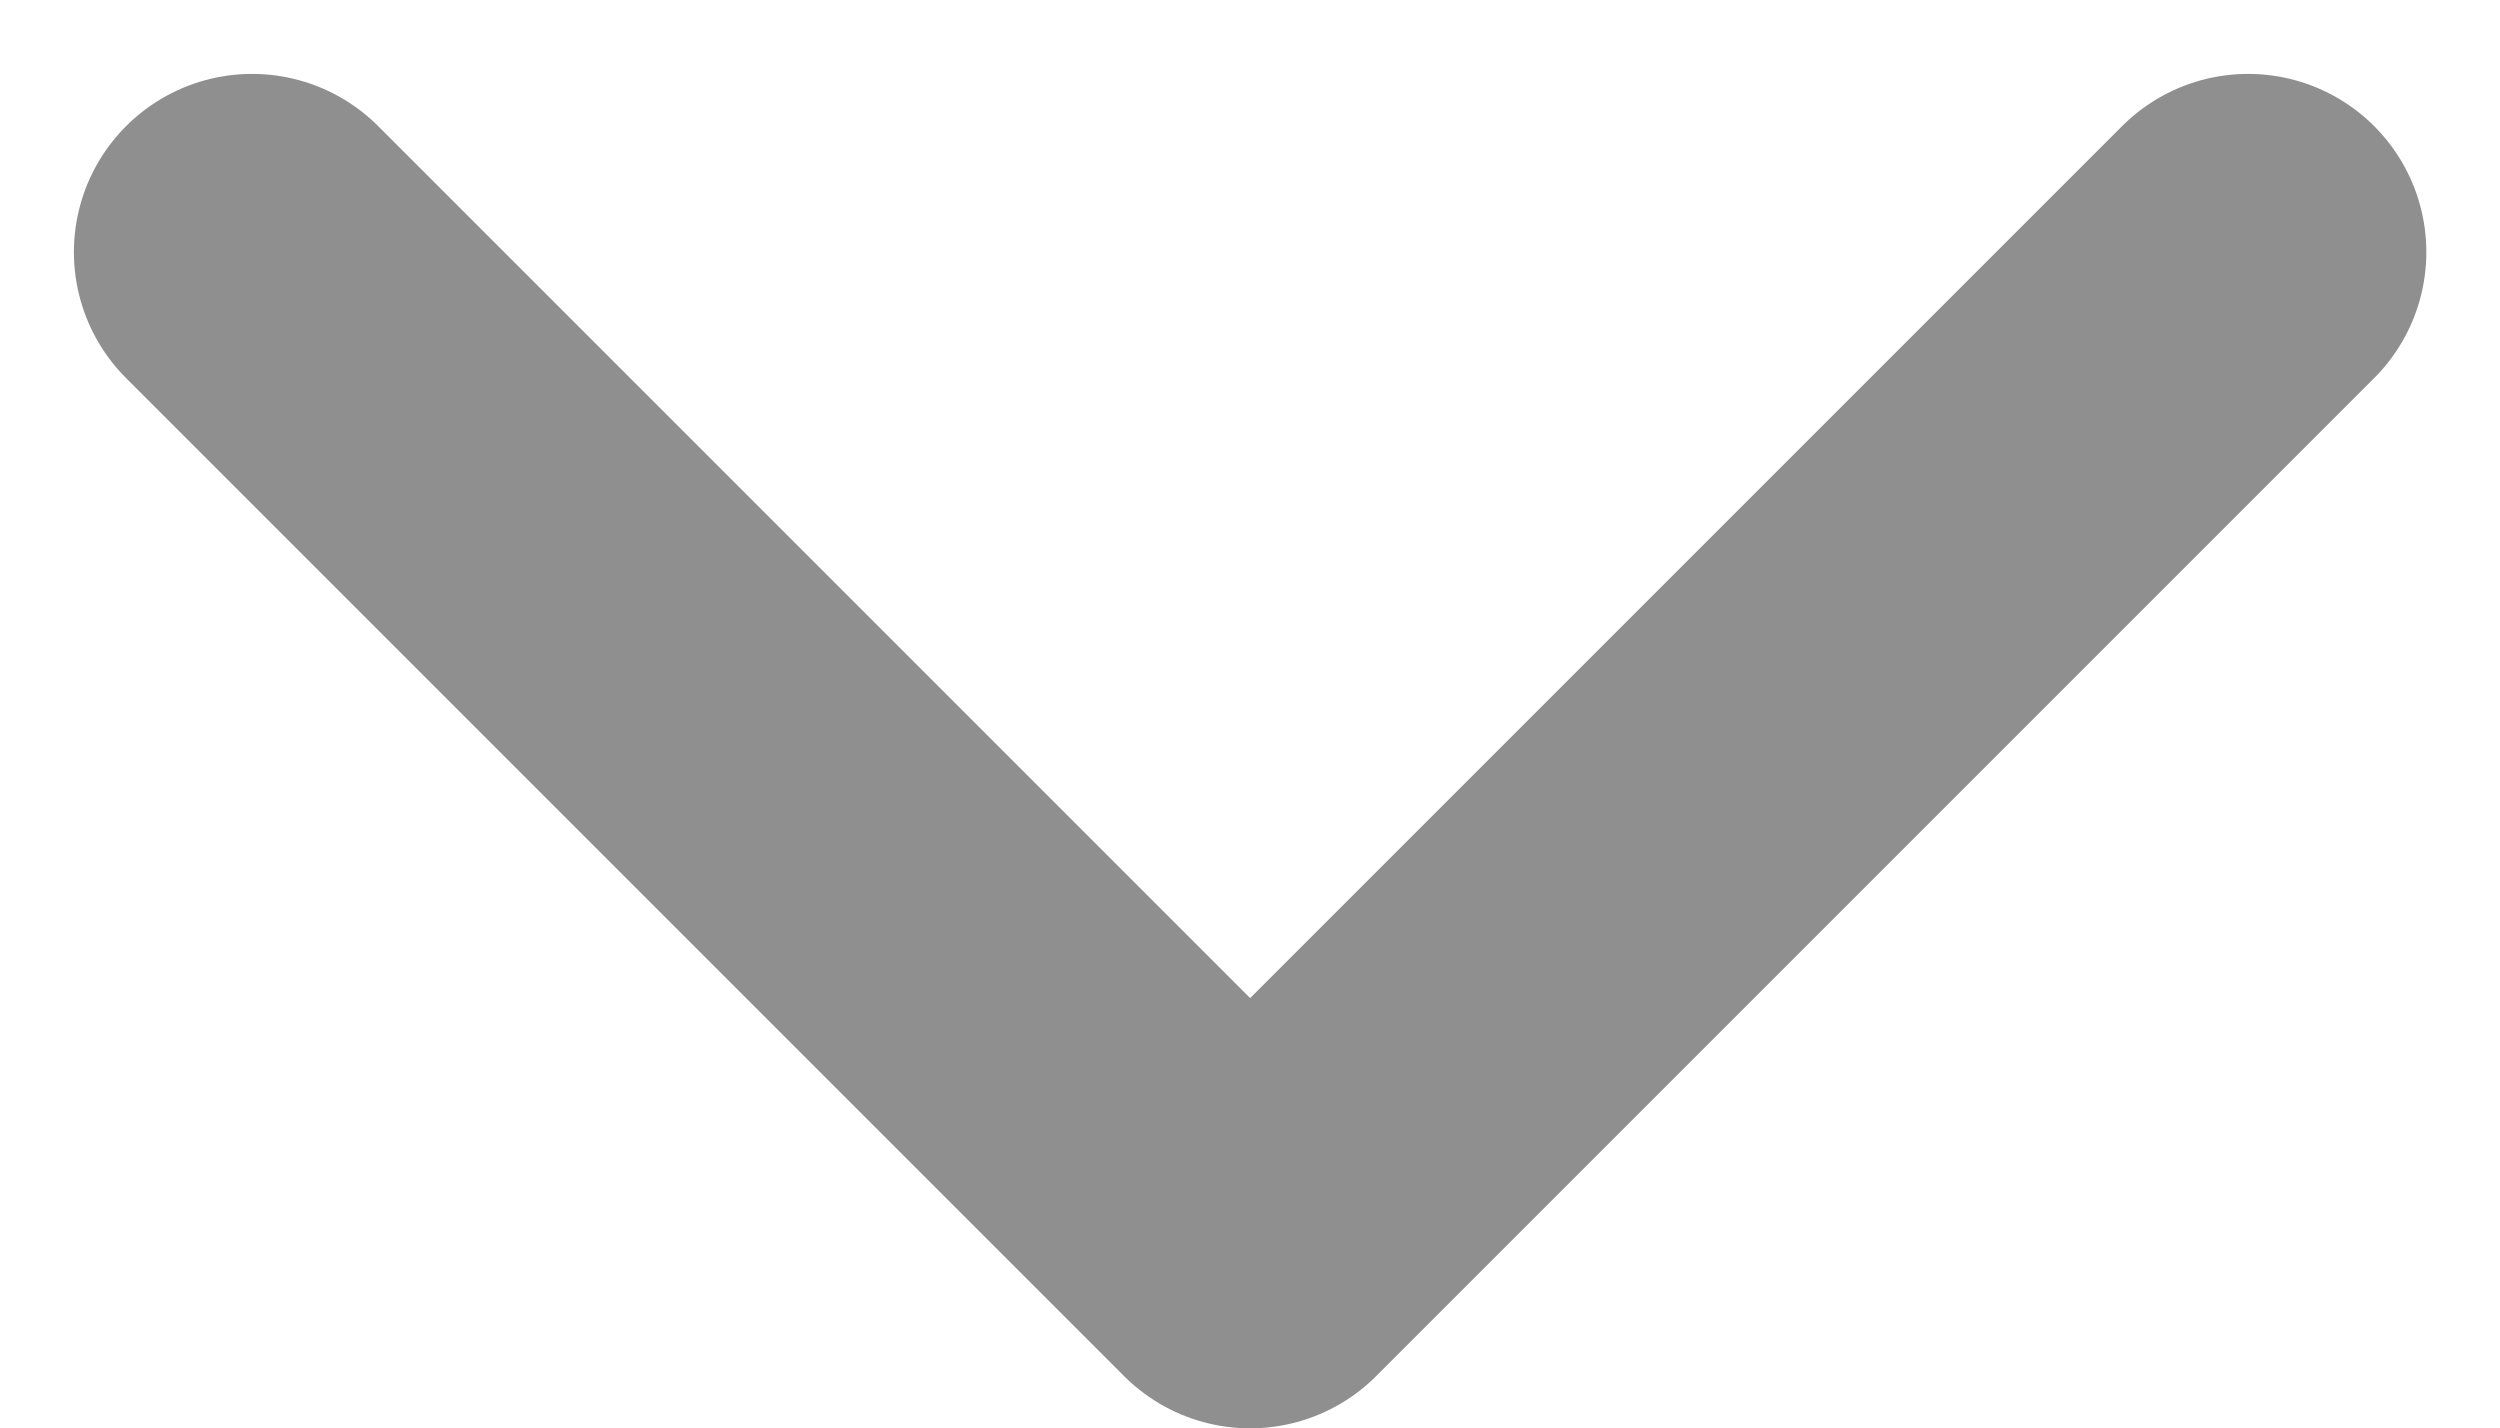 <svg xmlns="http://www.w3.org/2000/svg" width="10.521" height="6.011" viewBox="0 0 10.521 6.011">
  <path id="arrow_down_icon" d="M9.333,4.667l-4.2,4.2-4.2-4.2" transform="translate(0.128 -3.606)" fill="none" stroke="#8f8f8f" stroke-linecap="round" stroke-linejoin="round" stroke-width="1.5"/>
</svg>
